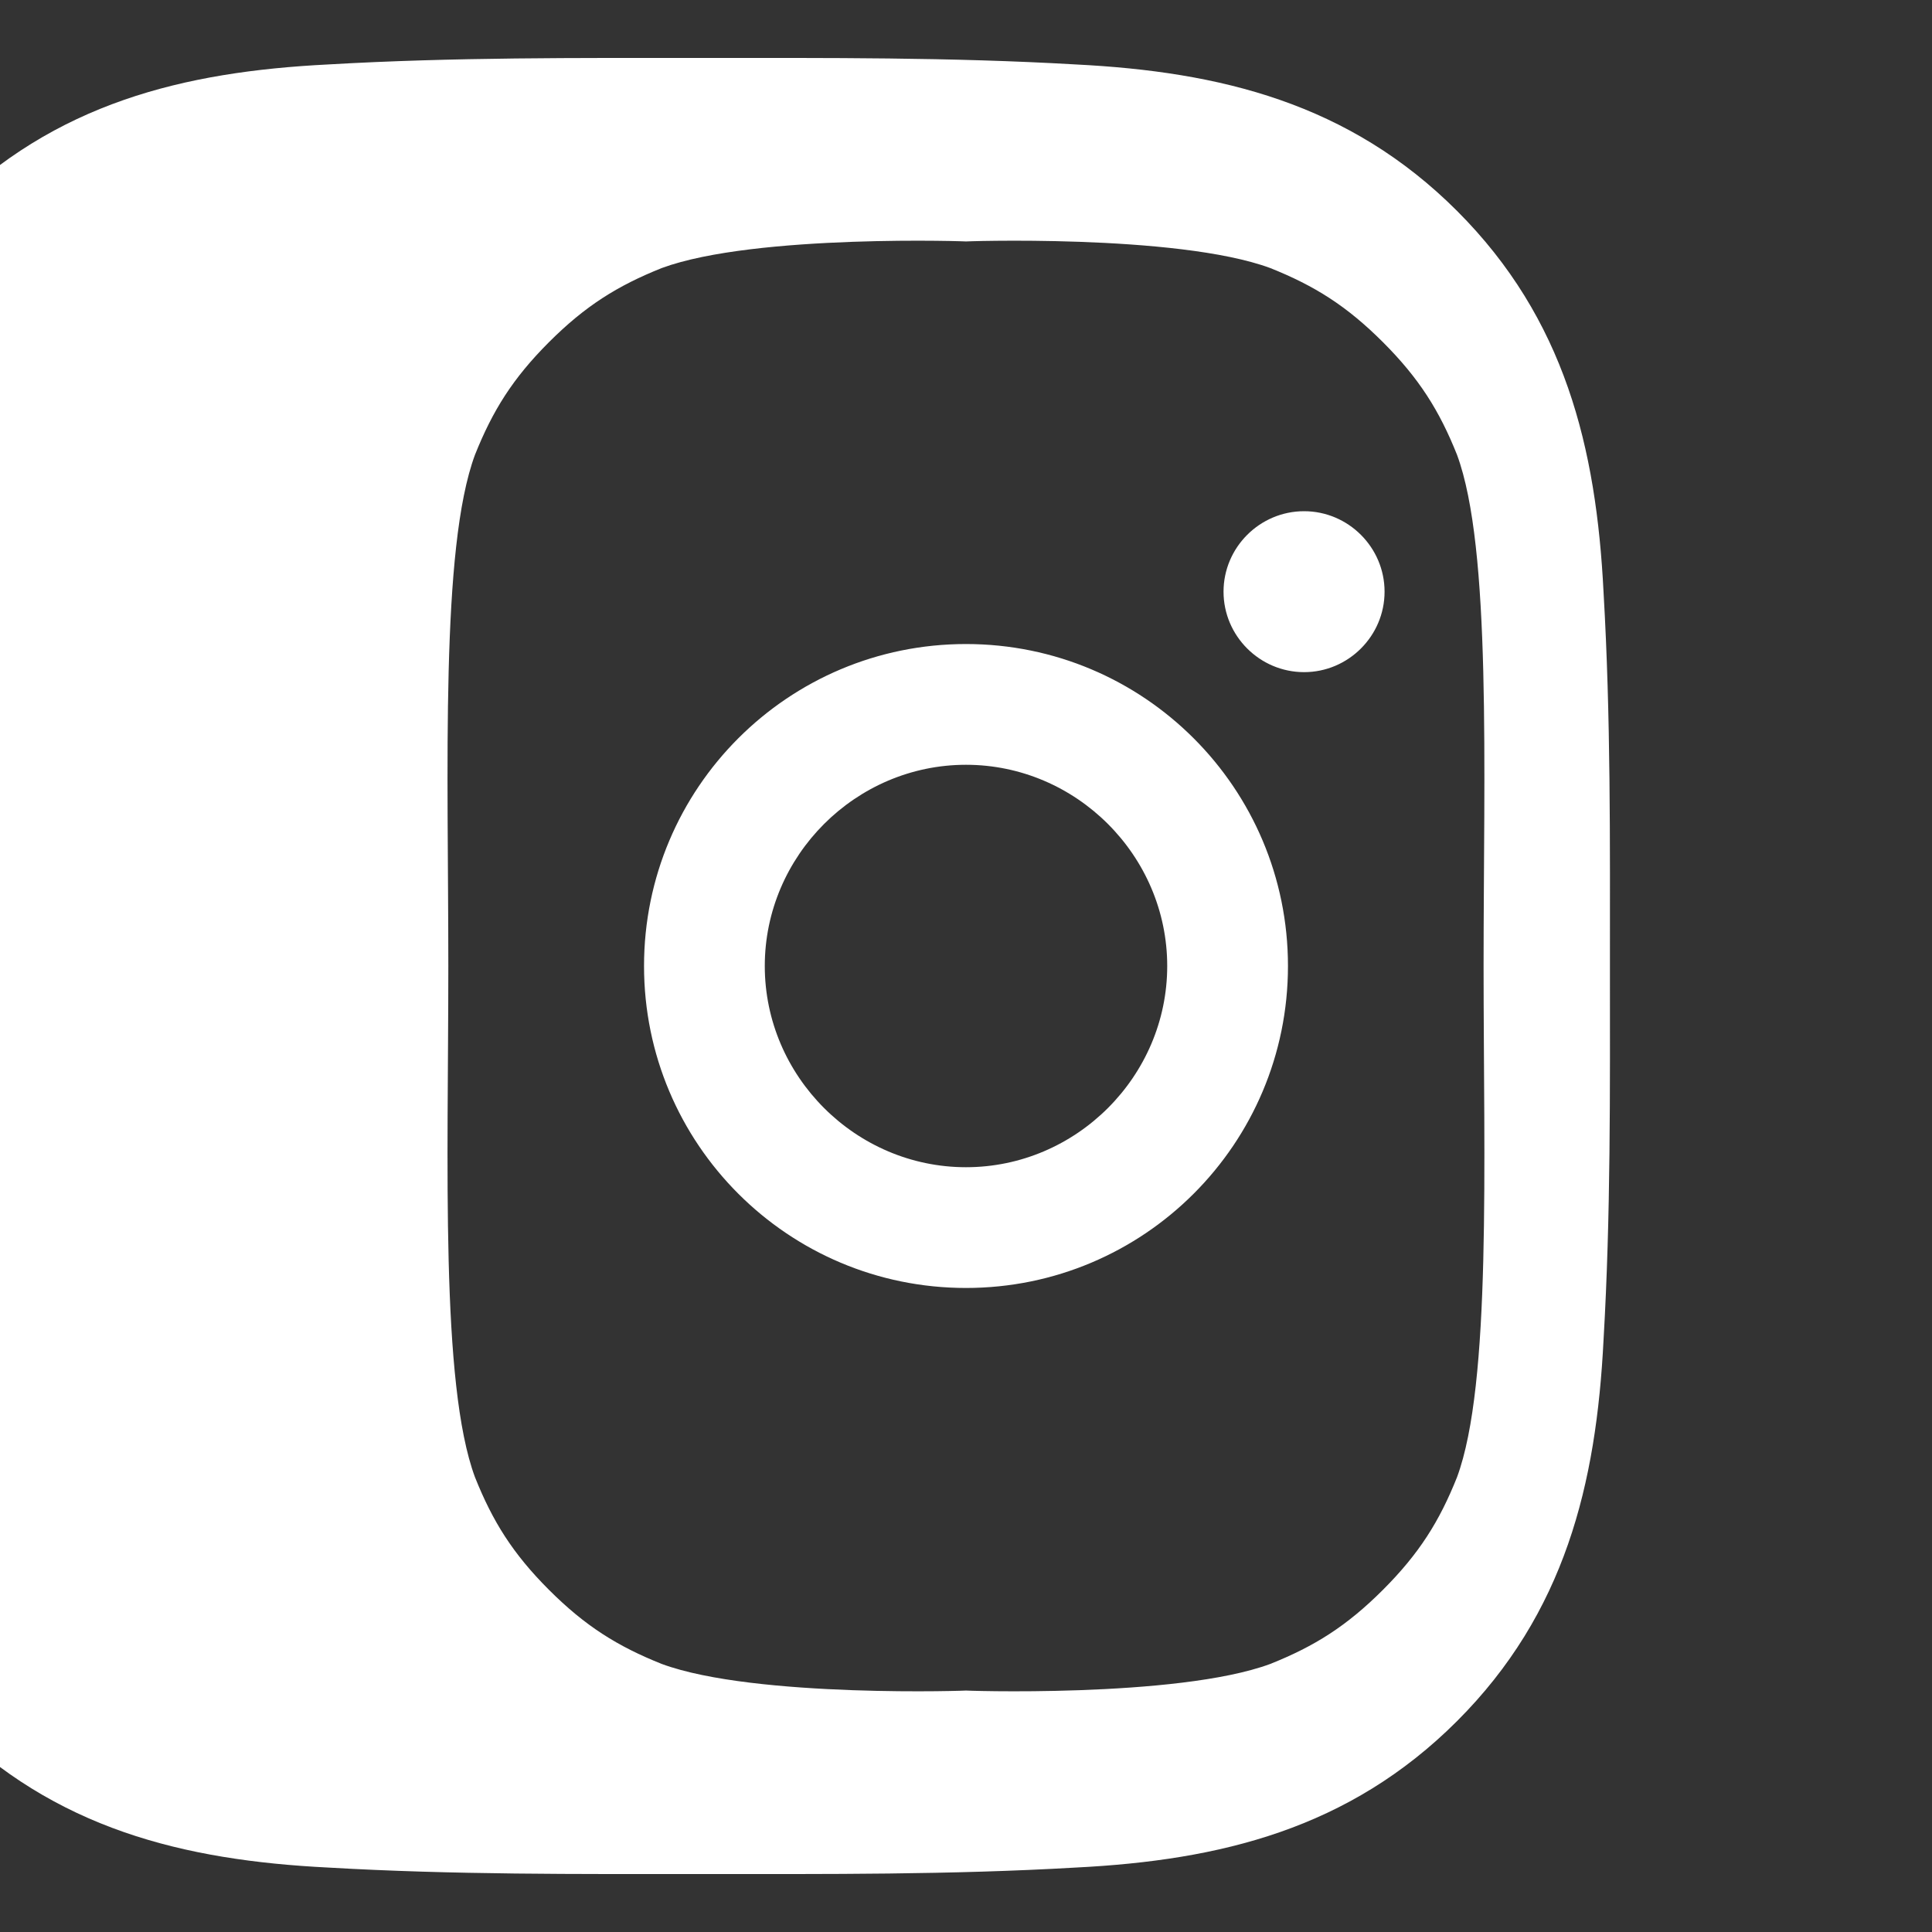 <svg width="20" height="20" viewBox="0 0 20 20" fill="none" xmlns="http://www.w3.org/2000/svg">
  <rect x="0" y="0" width="20" height="20" fill="#333333" stroke="none"/>
  <path d="M10 6.667C8.158 6.667 6.667 8.158 6.667 10C6.667 11.842 8.158 13.333 10 13.333C11.841 13.333 13.333 11.842 13.333 10C13.333 8.158 11.841 6.667 10 6.667ZM10 12.083C8.858 12.083 7.917 11.142 7.917 10C7.917 8.858 8.858 7.917 10 7.917C11.142 7.917 12.083 8.858 12.083 10C12.083 11.142 11.142 12.083 10 12.083ZM13.5 5.292C13.041 5.292 12.666 5.667 12.666 6.125C12.666 6.583 13.041 6.958 13.5 6.958C13.958 6.958 14.333 6.583 14.333 6.125C14.333 5.667 13.958 5.292 13.5 5.292ZM16.666 10C16.666 8.708 16.675 7.425 16.6 6.133C16.525 4.633 16.2 3.3 15.083 2.183C13.966 1.067 12.633 0.742 11.133 0.667C9.841 0.592 8.558 0.6 7.266 0.6C5.975 0.6 4.691 0.592 3.4 0.667C1.9 0.742 0.567 1.067 -0.55 2.183C-1.667 3.3 -1.992 4.633 -2.058 6.133C-2.134 7.425 -2.125 8.708 -2.125 10C-2.125 11.292 -2.134 12.575 -2.058 13.867C-1.992 15.367 -1.667 16.7 -0.55 17.817C0.567 18.933 1.9 19.258 3.4 19.333C4.691 19.408 5.975 19.4 7.266 19.4C8.558 19.4 9.841 19.408 11.133 19.333C12.633 19.258 13.966 18.933 15.083 17.817C16.2 16.7 16.525 15.367 16.6 13.867C16.675 12.575 16.666 11.292 16.666 10ZM15.083 15.292C14.9 15.75 14.691 16.083 14.316 16.458C13.941 16.833 13.608 17.042 13.15 17.225C12.183 17.583 9.9 17.5 10 17.5C10.1 17.5 7.817 17.583 6.85 17.225C6.392 17.042 6.058 16.833 5.683 16.458C5.308 16.083 5.1 15.75 4.917 15.292C4.558 14.325 4.641 12.042 4.641 10C4.641 7.958 4.558 5.675 4.917 4.708C5.1 4.25 5.308 3.917 5.683 3.542C6.058 3.167 6.392 2.958 6.85 2.775C7.817 2.417 10.1 2.5 10 2.5C9.9 2.5 12.183 2.417 13.15 2.775C13.608 2.958 13.941 3.167 14.316 3.542C14.691 3.917 14.9 4.25 15.083 4.708C15.441 5.675 15.358 7.958 15.358 10C15.358 12.042 15.441 14.325 15.083 15.292Z" fill="white"/>
</svg>

